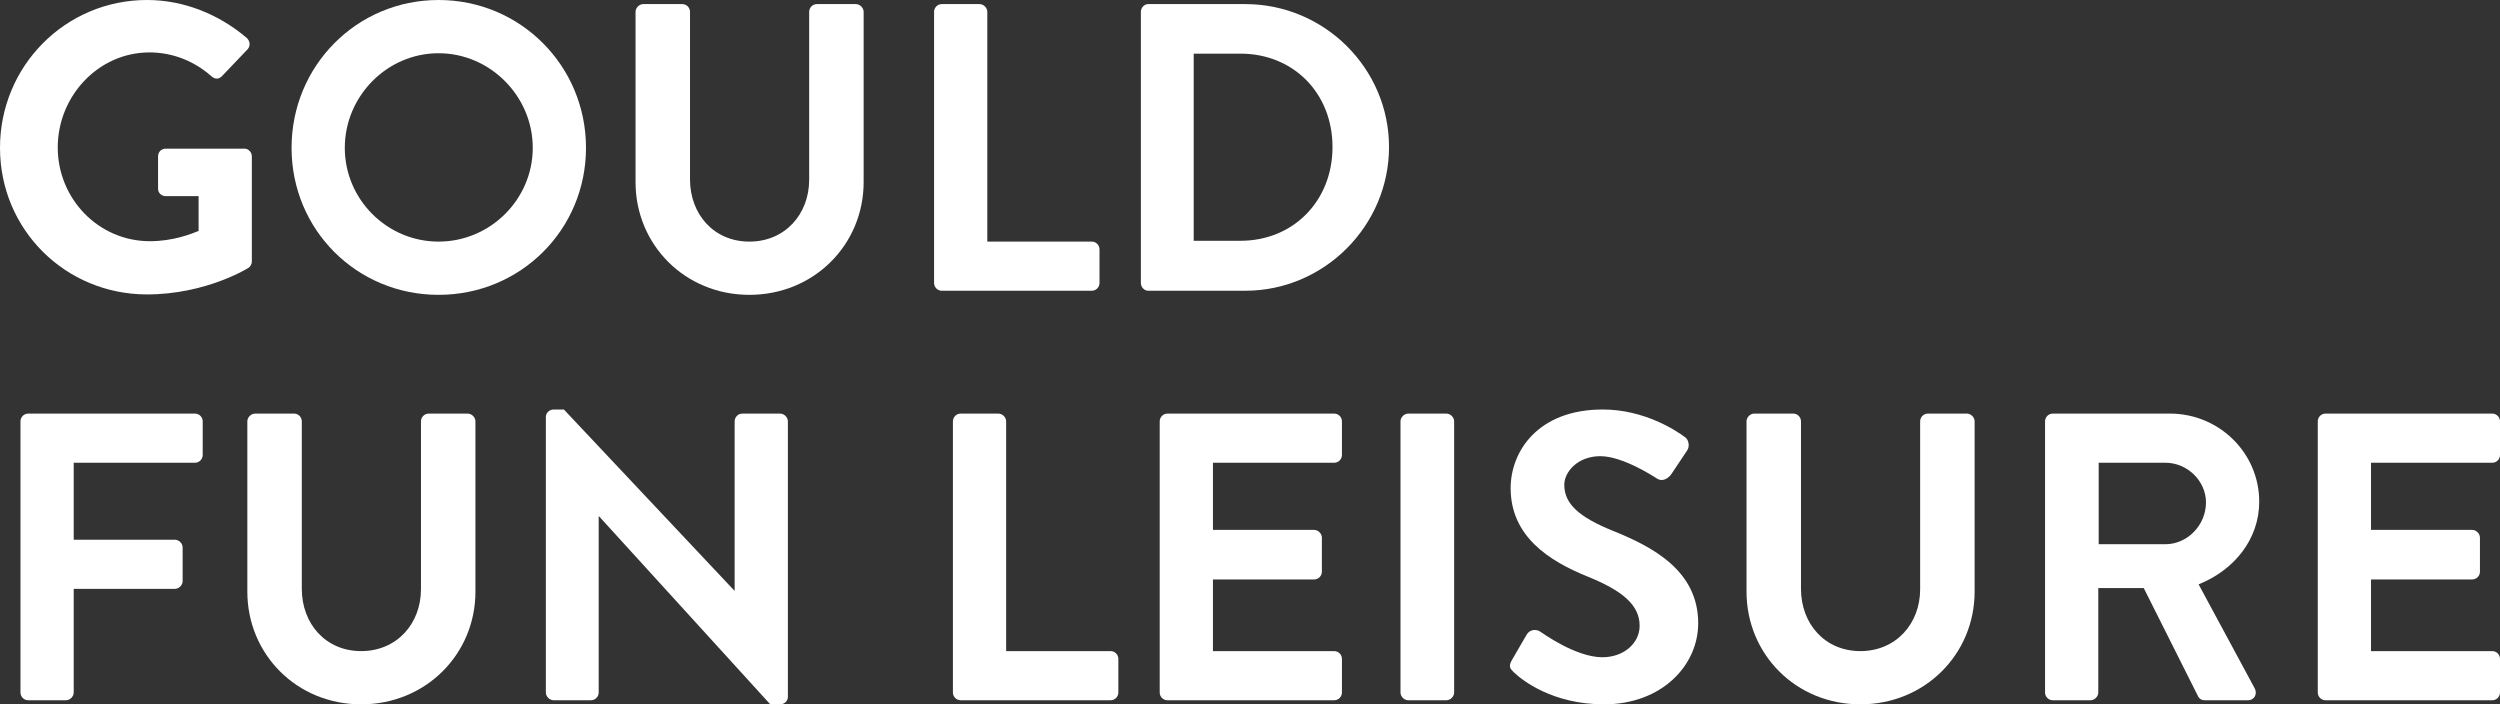 <?xml version="1.0" encoding="UTF-8"?>
<svg id="Layer_2" data-name="Layer 2" xmlns="http://www.w3.org/2000/svg" viewBox="0 0 488.4 137.6">
  <rect x="0" y="0" width="488.4" height="137.6" fill="#333333" stroke="none"/>
  <defs>
    <style>
      .cls-1 {
        fill: #fff;
      }
    </style>
  </defs>
  <g id="Layer_1-2" data-name="Layer 1">
    <g>
      <path class="cls-1" d="M28.72,0c7.2,0,14.08,2.8,19.52,7.44.64.64.72,1.6.08,2.24l-4.96,5.2c-.64.64-1.36.64-2.08,0-3.44-3.04-7.68-4.64-12.08-4.64-10,0-17.92,8.56-17.92,18.56s7.92,18.32,18,18.32c4.48,0,7.92-1.36,9.52-2v-6.8h-6.4c-.88,0-1.52-.64-1.52-1.44v-6.32c0-.88.64-1.52,1.52-1.52h15.36c.8,0,1.44.72,1.44,1.52v20.48c0,.64-.32,1.04-.64,1.28,0,0-8.24,5.2-19.84,5.2C12.8,57.52,0,44.88,0,28.88S12.8,0,28.72,0Z"/>
      <path class="cls-1" d="M85.68,0c16,0,28.8,12.88,28.8,28.88s-12.8,28.72-28.8,28.72-28.72-12.72-28.72-28.72S69.68,0,85.68,0ZM85.68,47.2c10.08,0,18.4-8.24,18.4-18.32s-8.32-18.48-18.4-18.48-18.32,8.4-18.32,18.48,8.24,18.32,18.32,18.32Z"/>
      <path class="cls-1" d="M124.16,2.32c0-.8.72-1.52,1.52-1.52h7.6c.88,0,1.52.72,1.52,1.52v32.72c0,6.8,4.64,12.16,11.6,12.16s11.68-5.36,11.68-12.08V2.32c0-.8.64-1.52,1.52-1.52h7.6c.8,0,1.52.72,1.52,1.52v33.28c0,12.16-9.68,22-22.32,22s-22.24-9.84-22.24-22V2.32Z"/>
      <path class="cls-1" d="M182.48,2.32c0-.8.64-1.52,1.52-1.52h7.36c.8,0,1.52.72,1.52,1.52v44.88h20.4c.88,0,1.52.72,1.52,1.52v6.56c0,.8-.64,1.52-1.52,1.52h-29.28c-.88,0-1.52-.72-1.52-1.52V2.32Z"/>
      <path class="cls-1" d="M222.88,2.32c0-.8.64-1.52,1.44-1.52h18.96c15.44,0,28.08,12.56,28.08,27.92s-12.64,28.08-28.08,28.08h-18.96c-.8,0-1.44-.72-1.44-1.52V2.32ZM242.32,47.04c10.4,0,18-7.84,18-18.32s-7.6-18.24-18-18.24h-9.12v36.56h9.12Z"/>
      <path class="cls-1" d="M4,82.32c0-.8.64-1.52,1.52-1.52h32.56c.88,0,1.52.72,1.52,1.52v6.56c0,.8-.64,1.52-1.52,1.52H14.4v15.04h19.76c.8,0,1.52.72,1.52,1.52v6.56c0,.8-.72,1.52-1.52,1.52H14.4v20.24c0,.8-.72,1.52-1.52,1.52h-7.36c-.88,0-1.52-.72-1.52-1.52v-52.96Z"/>
      <path class="cls-1" d="M48.32,82.32c0-.8.72-1.52,1.52-1.52h7.6c.88,0,1.52.72,1.52,1.52v32.72c0,6.8,4.64,12.16,11.6,12.16s11.68-5.36,11.68-12.08v-32.8c0-.8.64-1.52,1.52-1.52h7.6c.8,0,1.52.72,1.52,1.52v33.28c0,12.16-9.68,22-22.32,22s-22.24-9.84-22.24-22v-33.28Z"/>
      <path class="cls-1" d="M106.64,81.44c0-.8.72-1.44,1.52-1.44h2l33.28,35.36h.08v-33.04c0-.8.64-1.52,1.52-1.52h7.36c.8,0,1.52.72,1.52,1.52v53.84c0,.8-.72,1.44-1.52,1.44h-1.92l-33.44-36.72h-.08v34.4c0,.8-.64,1.52-1.52,1.52h-7.28c-.8,0-1.52-.72-1.52-1.52v-53.84Z"/>
      <path class="cls-1" d="M186.16,82.32c0-.8.64-1.52,1.52-1.52h7.36c.8,0,1.52.72,1.52,1.52v44.88h20.4c.88,0,1.52.72,1.52,1.52v6.56c0,.8-.64,1.52-1.52,1.52h-29.28c-.88,0-1.52-.72-1.52-1.52v-52.96Z"/>
      <path class="cls-1" d="M226.56,82.32c0-.8.64-1.52,1.52-1.52h32.56c.88,0,1.52.72,1.52,1.52v6.56c0,.8-.64,1.52-1.52,1.52h-23.68v13.12h19.76c.8,0,1.52.72,1.52,1.52v6.64c0,.88-.72,1.52-1.52,1.52h-19.76v14h23.68c.88,0,1.52.72,1.52,1.52v6.56c0,.8-.64,1.52-1.52,1.52h-32.56c-.88,0-1.52-.72-1.52-1.52v-52.96Z"/>
      <path class="cls-1" d="M273.6,82.32c0-.8.72-1.52,1.52-1.52h7.44c.8,0,1.52.72,1.52,1.52v52.96c0,.8-.72,1.52-1.52,1.52h-7.44c-.8,0-1.52-.72-1.52-1.52v-52.96Z"/>
      <path class="cls-1" d="M295.36,128.96l2.88-4.96c.64-1.12,2-1.12,2.72-.56.4.24,6.88,4.96,12.08,4.96,4.16,0,7.28-2.72,7.28-6.16,0-4.08-3.44-6.88-10.16-9.6-7.52-3.04-15.04-7.84-15.04-17.28,0-7.12,5.28-15.36,18-15.36,8.16,0,14.4,4.16,16,5.36.8.48,1.04,1.84.48,2.64l-3.04,4.56c-.64.96-1.84,1.6-2.8.96-.64-.4-6.72-4.4-11.12-4.4s-7.04,3.04-7.04,5.6c0,3.76,2.96,6.32,9.44,8.96,7.76,3.12,16.72,7.76,16.72,18.08,0,8.24-7.12,15.84-18.4,15.84-10.08,0-16-4.72-17.6-6.24-.72-.72-1.12-1.12-.4-2.4Z"/>
      <path class="cls-1" d="M341.2,82.32c0-.8.72-1.52,1.52-1.52h7.6c.88,0,1.52.72,1.52,1.52v32.72c0,6.8,4.64,12.16,11.6,12.16s11.68-5.36,11.68-12.08v-32.8c0-.8.64-1.52,1.52-1.52h7.6c.8,0,1.52.72,1.52,1.52v33.28c0,12.16-9.68,22-22.32,22s-22.24-9.84-22.24-22v-33.28Z"/>
      <path class="cls-1" d="M399.52,82.32c0-.8.64-1.52,1.52-1.52h22.88c9.6,0,17.44,7.68,17.44,17.2,0,7.36-4.88,13.36-11.84,16.16l10.96,20.32c.56,1.04,0,2.32-1.36,2.32h-8.4c-.72,0-1.12-.4-1.28-.72l-10.64-21.2h-8.88v20.4c0,.8-.72,1.52-1.52,1.52h-7.36c-.88,0-1.52-.72-1.52-1.52v-52.96ZM423.04,106.32c4.24,0,7.92-3.68,7.92-8.16,0-4.24-3.68-7.76-7.92-7.76h-13.04v15.92h13.04Z"/>
      <path class="cls-1" d="M452.8,82.32c0-.8.64-1.52,1.52-1.52h32.56c.88,0,1.52.72,1.52,1.52v6.56c0,.8-.64,1.52-1.52,1.52h-23.68v13.12h19.76c.8,0,1.52.72,1.52,1.52v6.64c0,.88-.72,1.52-1.52,1.52h-19.76v14h23.68c.88,0,1.52.72,1.52,1.52v6.56c0,.8-.64,1.52-1.52,1.52h-32.56c-.88,0-1.52-.72-1.52-1.52v-52.96Z"/>
    </g>
  </g>
</svg>